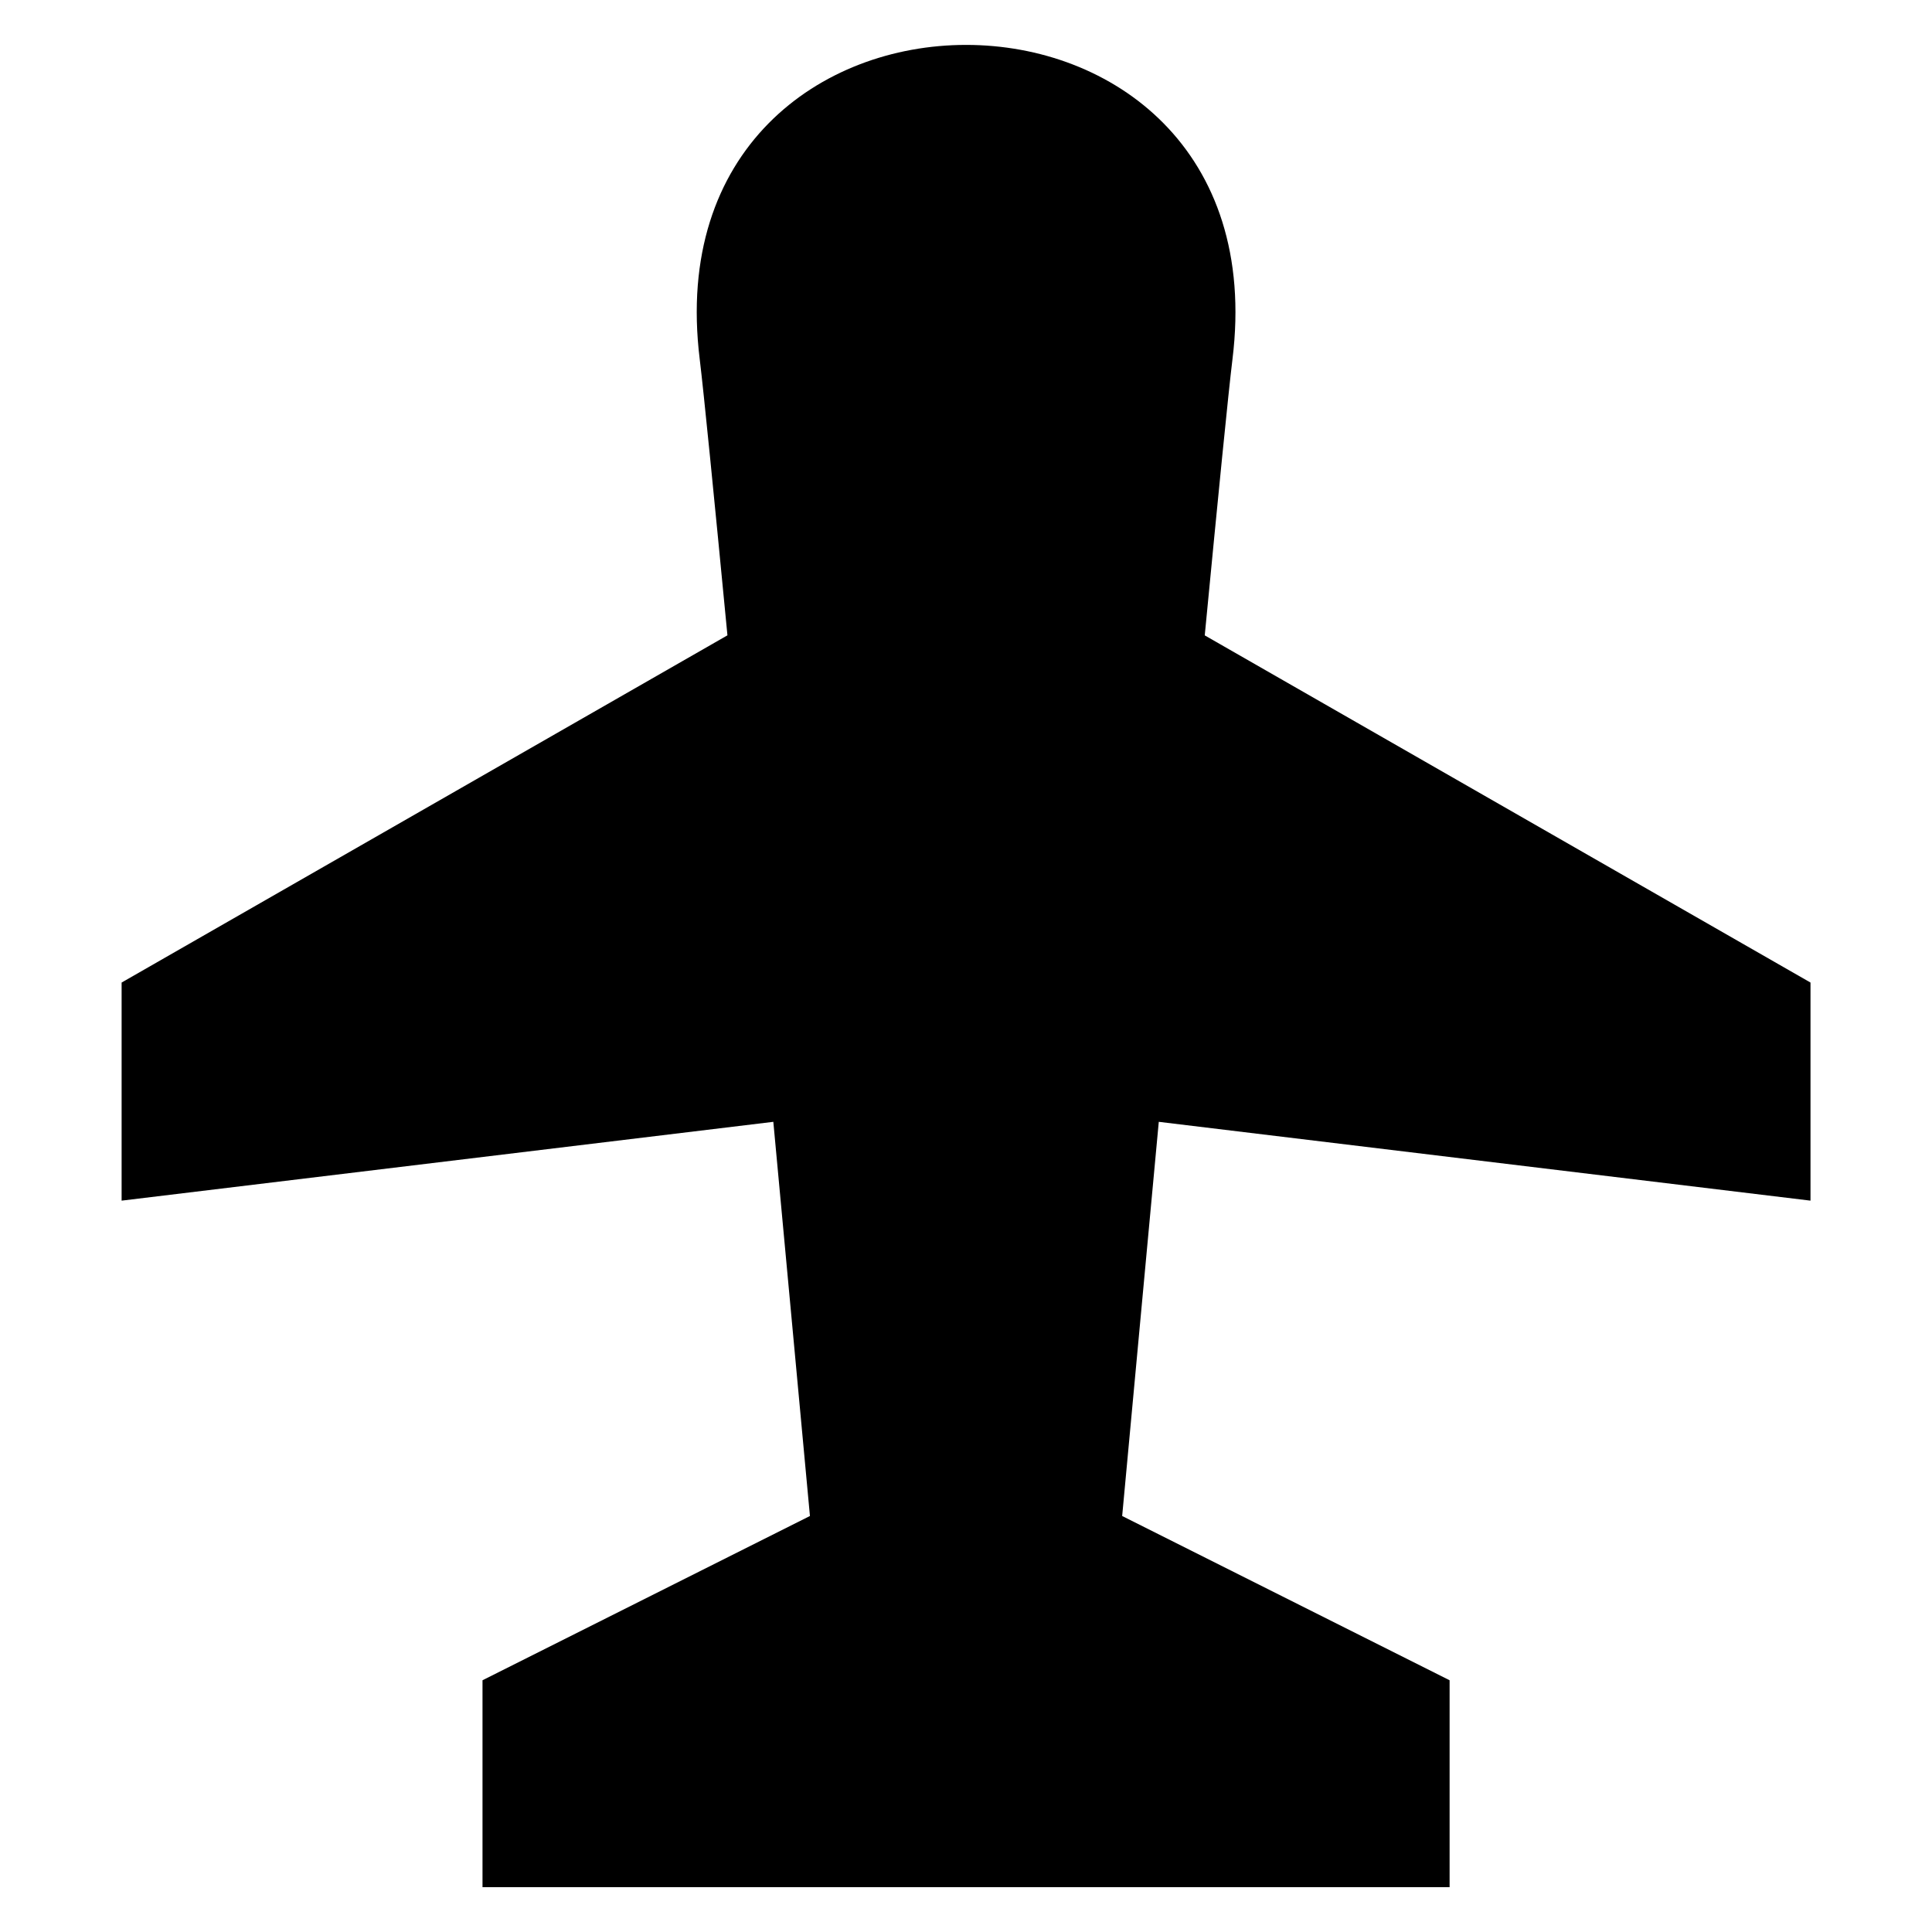 <?xml version="1.0" encoding="UTF-8"?>
<!-- Uploaded to: ICON Repo, www.iconrepo.com, Generator: ICON Repo Mixer Tools -->
<svg fill="#000000" width="800px" height="800px" version="1.1" viewBox="144 144 512 512" xmlns="http://www.w3.org/2000/svg">
 <path d="m463.25 312.37 160.55 92.016v57.797l-172.71-20.887c-3.402 36.426-6.769 72.777-9.703 104.46l86.773 43.531v54.836h-256.29v-54.836l86.773-43.531c-2.934-31.68-6.301-68.047-9.703-104.46l-172.71 20.887v-57.797l160.55-92.016c-3.551-36.953-6.289-64.523-7.344-73.152-13.695-111.09 154.88-111.09 141.18 0-1.059 8.613-3.793 36.199-7.344 73.152z" fill-rule="evenodd"/>
</svg>